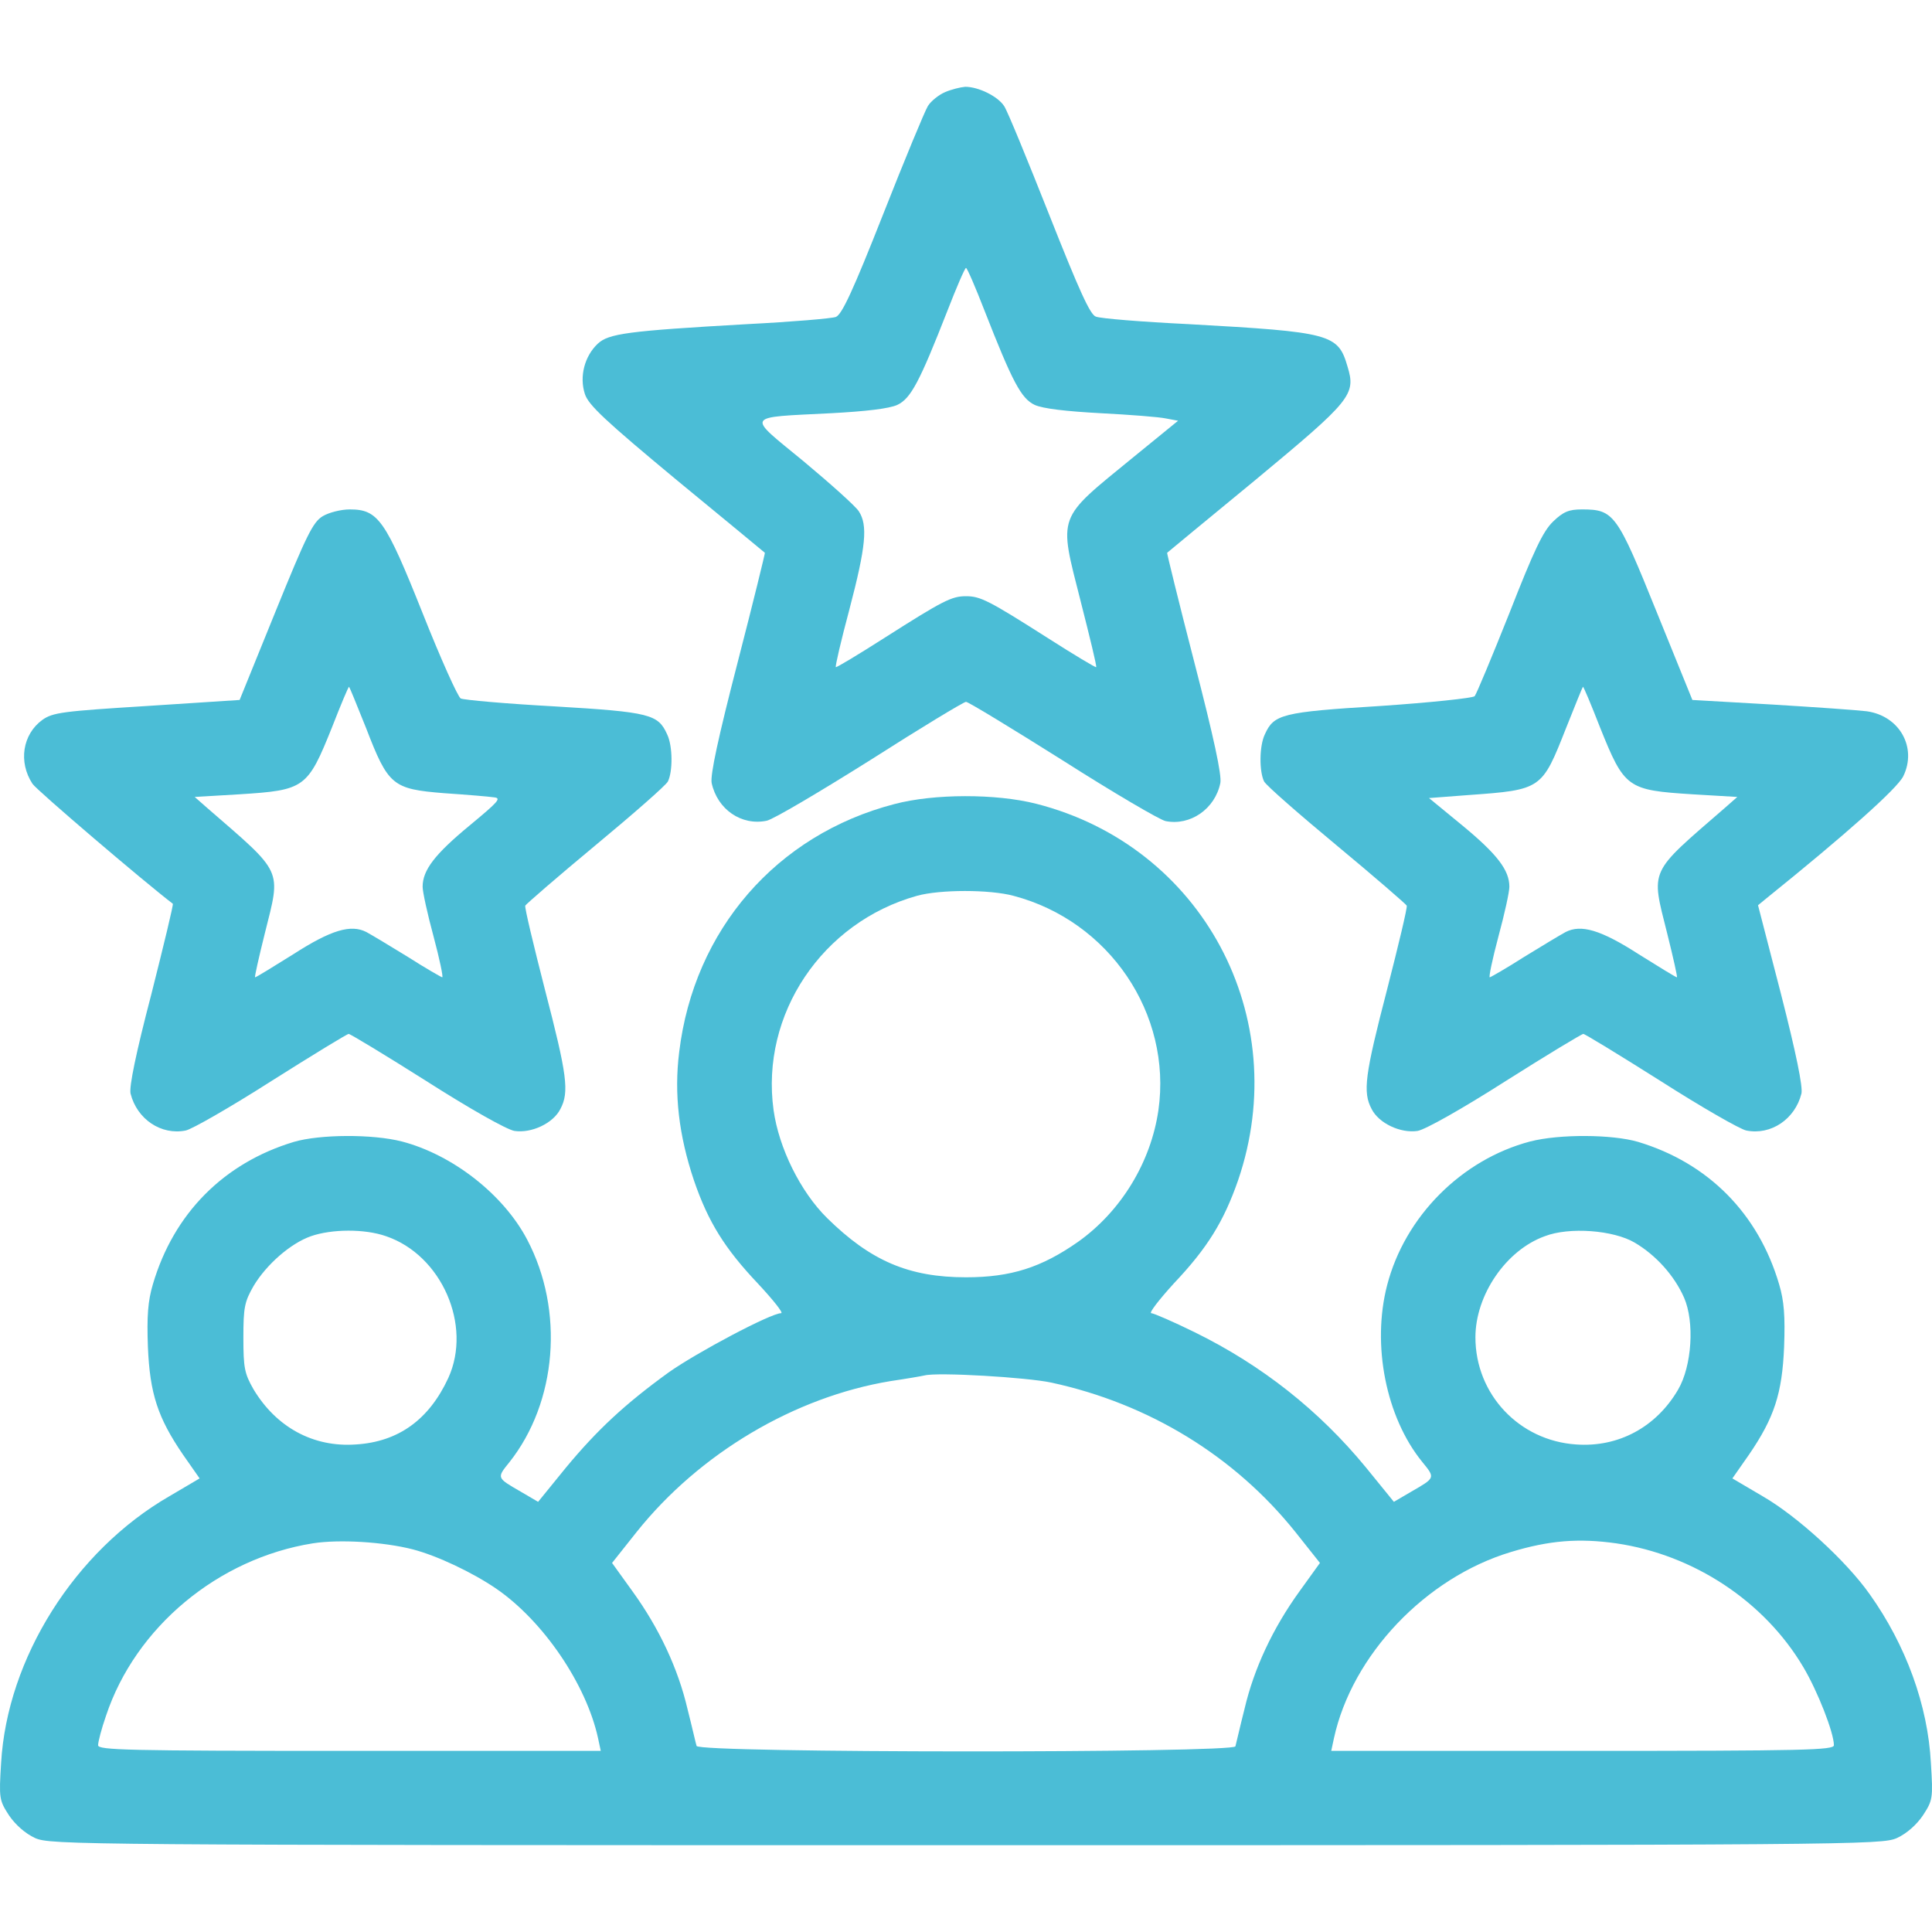<svg width="40" height="40" viewBox="0 0 40 40" fill="none" xmlns="http://www.w3.org/2000/svg">
<g clip-path="url(#clip0_830_113)">
<path d="M19.57 1.906C19.438 1.961 19.273 2.094 19.211 2.195C19.148 2.297 18.727 3.312 18.281 4.445C17.664 6.008 17.43 6.516 17.305 6.562C17.219 6.594 16.391 6.664 15.469 6.711C12.984 6.852 12.602 6.906 12.375 7.117C12.102 7.375 11.992 7.797 12.109 8.156C12.18 8.383 12.531 8.711 14.008 9.937C15.008 10.758 15.828 11.438 15.836 11.445C15.844 11.445 15.594 12.469 15.273 13.711C14.867 15.281 14.703 16.047 14.734 16.211C14.852 16.758 15.352 17.102 15.875 16.992C16.016 16.961 16.977 16.391 18.023 15.734C19.062 15.07 19.953 14.531 20 14.531C20.047 14.531 20.945 15.078 22 15.742C23.055 16.414 24.016 16.977 24.133 17C24.641 17.102 25.156 16.75 25.266 16.211C25.297 16.047 25.133 15.281 24.727 13.711C24.406 12.469 24.156 11.445 24.164 11.445C24.172 11.438 24.992 10.758 25.992 9.937C27.977 8.289 28.078 8.172 27.898 7.586C27.703 6.914 27.555 6.875 24.609 6.711C23.641 6.664 22.781 6.594 22.688 6.555C22.57 6.516 22.344 6.016 21.719 4.437C21.273 3.312 20.859 2.297 20.789 2.195C20.656 1.992 20.258 1.797 19.984 1.797C19.883 1.805 19.695 1.852 19.57 1.906ZM20.383 6.43C20.961 7.906 21.141 8.25 21.422 8.383C21.594 8.461 22.07 8.516 22.789 8.555C23.391 8.586 24 8.633 24.141 8.664L24.391 8.711L23.461 9.469C21.867 10.773 21.914 10.633 22.375 12.453C22.562 13.188 22.711 13.797 22.695 13.812C22.688 13.828 22.234 13.555 21.695 13.211C20.469 12.43 20.297 12.344 20 12.344C19.703 12.344 19.531 12.43 18.305 13.211C17.766 13.555 17.312 13.828 17.305 13.812C17.289 13.797 17.414 13.258 17.586 12.617C17.93 11.305 17.969 10.875 17.781 10.586C17.711 10.477 17.195 10.016 16.633 9.547C15.445 8.57 15.398 8.648 17.211 8.555C17.93 8.516 18.406 8.461 18.578 8.383C18.859 8.25 19.039 7.906 19.617 6.43C19.805 5.945 19.977 5.547 20 5.547C20.023 5.547 20.195 5.945 20.383 6.43Z" fill="#4BBDD6"/>
<path d="M6.68 10.688C6.477 10.812 6.344 11.086 5.703 12.664L4.961 14.492L3.039 14.617C1.297 14.726 1.094 14.75 0.875 14.906C0.469 15.203 0.375 15.773 0.672 16.227C0.75 16.352 2.984 18.258 3.578 18.711C3.594 18.727 3.391 19.562 3.133 20.586C2.812 21.812 2.672 22.5 2.703 22.641C2.836 23.172 3.336 23.508 3.844 23.406C3.969 23.383 4.773 22.922 5.617 22.383C6.469 21.844 7.188 21.406 7.219 21.406C7.25 21.406 7.977 21.844 8.828 22.383C9.734 22.961 10.484 23.383 10.648 23.414C11 23.469 11.453 23.258 11.602 22.961C11.789 22.609 11.742 22.258 11.281 20.484C11.047 19.57 10.859 18.789 10.875 18.75C10.891 18.719 11.539 18.156 12.32 17.508C13.102 16.859 13.781 16.266 13.828 16.18C13.93 15.976 13.93 15.445 13.812 15.203C13.625 14.789 13.461 14.742 11.484 14.625C10.477 14.57 9.602 14.492 9.539 14.461C9.484 14.438 9.125 13.641 8.75 12.695C7.977 10.758 7.828 10.547 7.242 10.547C7.062 10.547 6.812 10.609 6.68 10.688ZM7.578 15.07C8.039 16.266 8.125 16.336 9.195 16.422C9.656 16.453 10.125 16.492 10.227 16.508C10.391 16.523 10.312 16.602 9.719 17.094C9 17.688 8.75 18.016 8.75 18.359C8.75 18.469 8.852 18.93 8.977 19.391C9.102 19.859 9.18 20.234 9.156 20.234C9.141 20.234 8.812 20.047 8.445 19.812C8.078 19.586 7.688 19.352 7.586 19.297C7.266 19.133 6.859 19.25 6.07 19.758C5.656 20.016 5.305 20.234 5.281 20.234C5.266 20.234 5.359 19.82 5.484 19.32C5.82 17.977 5.875 18.102 4.297 16.734L4.031 16.5L4.961 16.445C6.312 16.359 6.367 16.32 6.875 15.055C7.055 14.594 7.211 14.219 7.227 14.219C7.234 14.219 7.391 14.601 7.578 15.07Z" fill="#4BBDD6"/>
<path d="M32.156 10.797C31.945 11 31.758 11.398 31.25 12.695C30.891 13.594 30.57 14.367 30.531 14.414C30.492 14.453 29.609 14.547 28.57 14.617C26.539 14.742 26.375 14.789 26.188 15.203C26.07 15.445 26.07 15.976 26.172 16.18C26.219 16.266 26.898 16.859 27.68 17.508C28.461 18.156 29.109 18.719 29.125 18.75C29.141 18.789 28.953 19.57 28.719 20.484C28.258 22.258 28.211 22.609 28.398 22.961C28.547 23.258 29 23.469 29.352 23.414C29.516 23.383 30.266 22.961 31.172 22.383C32.023 21.844 32.75 21.406 32.781 21.406C32.812 21.406 33.531 21.844 34.383 22.383C35.227 22.922 36.031 23.383 36.156 23.406C36.664 23.508 37.164 23.172 37.297 22.641C37.328 22.5 37.188 21.812 36.875 20.586L36.398 18.742L36.578 18.594C38.188 17.297 39.281 16.328 39.406 16.07C39.695 15.476 39.328 14.82 38.648 14.726C38.469 14.703 37.586 14.641 36.68 14.586L35.039 14.492L34.297 12.664C33.477 10.633 33.414 10.547 32.75 10.547C32.484 10.547 32.367 10.594 32.156 10.797ZM33.125 15.055C33.633 16.32 33.688 16.359 35.039 16.445L35.969 16.5L35.703 16.734C34.125 18.102 34.18 17.977 34.516 19.32C34.641 19.82 34.734 20.234 34.719 20.234C34.695 20.234 34.344 20.016 33.93 19.758C33.141 19.25 32.734 19.133 32.414 19.297C32.312 19.352 31.922 19.586 31.555 19.812C31.188 20.047 30.859 20.234 30.844 20.234C30.82 20.234 30.898 19.859 31.023 19.391C31.148 18.93 31.25 18.469 31.25 18.359C31.25 18.016 31 17.688 30.281 17.094L29.586 16.523L30.398 16.461C31.922 16.352 31.922 16.344 32.422 15.078C32.609 14.609 32.766 14.219 32.773 14.219C32.789 14.219 32.945 14.594 33.125 15.055Z" fill="#4BBDD6"/>
<path d="M18.516 16.648C16.078 17.281 14.367 19.25 14.062 21.781C13.953 22.648 14.055 23.508 14.367 24.438C14.664 25.305 15.008 25.852 15.695 26.578C16.008 26.914 16.227 27.188 16.172 27.188C15.961 27.188 14.43 28 13.844 28.414C12.938 29.07 12.367 29.602 11.719 30.383L11.141 31.094L10.781 30.883C10.281 30.594 10.281 30.602 10.547 30.273C11.531 29.031 11.688 27.133 10.914 25.664C10.422 24.727 9.367 23.906 8.32 23.633C7.711 23.477 6.625 23.484 6.086 23.641C4.633 24.078 3.594 25.125 3.164 26.594C3.062 26.938 3.039 27.25 3.062 27.883C3.102 28.852 3.266 29.352 3.789 30.117L4.133 30.609L3.508 30.977C1.547 32.109 0.148 34.336 0.023 36.5C-0.023 37.234 -0.016 37.273 0.187 37.586C0.32 37.781 0.523 37.961 0.727 38.055C1.047 38.195 1.555 38.203 20 38.203C38.445 38.203 38.953 38.195 39.273 38.055C39.477 37.961 39.68 37.781 39.812 37.586C40.016 37.273 40.023 37.234 39.977 36.5C39.914 35.305 39.461 34.062 38.711 33.008C38.227 32.32 37.211 31.391 36.492 30.977L35.867 30.609L36.211 30.117C36.734 29.352 36.898 28.852 36.938 27.883C36.961 27.25 36.938 26.938 36.836 26.594C36.406 25.125 35.367 24.078 33.914 23.641C33.375 23.484 32.289 23.477 31.68 23.633C30.258 24.008 29.086 25.188 28.719 26.609C28.398 27.844 28.695 29.344 29.445 30.266C29.719 30.602 29.719 30.594 29.219 30.883L28.859 31.094L28.281 30.383C27.312 29.203 26.125 28.266 24.742 27.586C24.297 27.367 23.883 27.188 23.836 27.188C23.781 27.188 23.992 26.914 24.305 26.57C25 25.836 25.336 25.289 25.633 24.438C26.789 21.055 24.891 17.516 21.453 16.641C20.625 16.43 19.336 16.43 18.516 16.648ZM20.984 18.547C22.969 19.07 24.266 20.992 23.984 22.984C23.828 24.062 23.211 25.078 22.32 25.711C21.562 26.242 20.93 26.445 20 26.445C18.812 26.445 18.023 26.102 17.125 25.219C16.57 24.672 16.125 23.766 16.016 22.984C15.742 21 17.023 19.094 18.984 18.547C19.461 18.414 20.492 18.414 20.984 18.547ZM7.992 25.594C9.141 25.984 9.781 27.438 9.281 28.531C8.883 29.391 8.25 29.852 7.367 29.906C6.484 29.969 5.719 29.547 5.25 28.766C5.062 28.438 5.039 28.32 5.039 27.695C5.039 27.07 5.062 26.953 5.25 26.625C5.516 26.18 6.016 25.742 6.438 25.594C6.867 25.445 7.547 25.438 7.992 25.594ZM33.844 25.727C34.281 25.984 34.664 26.406 34.867 26.867C35.086 27.367 35.031 28.281 34.742 28.773C34.289 29.547 33.508 29.969 32.633 29.906C31.453 29.828 30.547 28.867 30.547 27.688C30.547 26.812 31.18 25.883 31.984 25.594C32.492 25.398 33.406 25.469 33.844 25.727ZM21.766 28.625C23.789 29.062 25.562 30.148 26.82 31.719L27.328 32.359L26.906 32.945C26.352 33.711 25.961 34.547 25.766 35.383C25.672 35.75 25.594 36.102 25.578 36.156C25.539 36.297 14.461 36.297 14.422 36.148C14.406 36.102 14.328 35.75 14.234 35.383C14.039 34.547 13.648 33.711 13.094 32.945L12.672 32.359L13.18 31.719C14.484 30.086 16.453 28.922 18.438 28.594C18.758 28.547 19.078 28.492 19.141 28.477C19.414 28.406 21.258 28.516 21.766 28.625ZM8.547 32.078C9.055 32.211 9.781 32.555 10.273 32.891C11.25 33.562 12.141 34.875 12.383 35.992L12.438 36.25H7.234C2.617 36.25 2.031 36.234 2.031 36.133C2.031 36.062 2.102 35.789 2.195 35.523C2.805 33.688 4.516 32.266 6.477 31.953C7.023 31.867 7.938 31.922 8.547 32.078ZM33.461 31.953C35.07 32.188 36.531 33.156 37.336 34.516C37.633 35.016 37.969 35.875 37.969 36.133C37.969 36.234 37.383 36.25 32.766 36.25H27.562L27.617 35.992C27.992 34.266 29.516 32.664 31.281 32.133C32.078 31.891 32.688 31.844 33.461 31.953Z" fill="#4BBDD6"/>
</g>
<defs>
<clipPath id="clip0_830_113">
<rect width="40" height="40" fill="white"/>
</clipPath>
</defs>
</svg>
